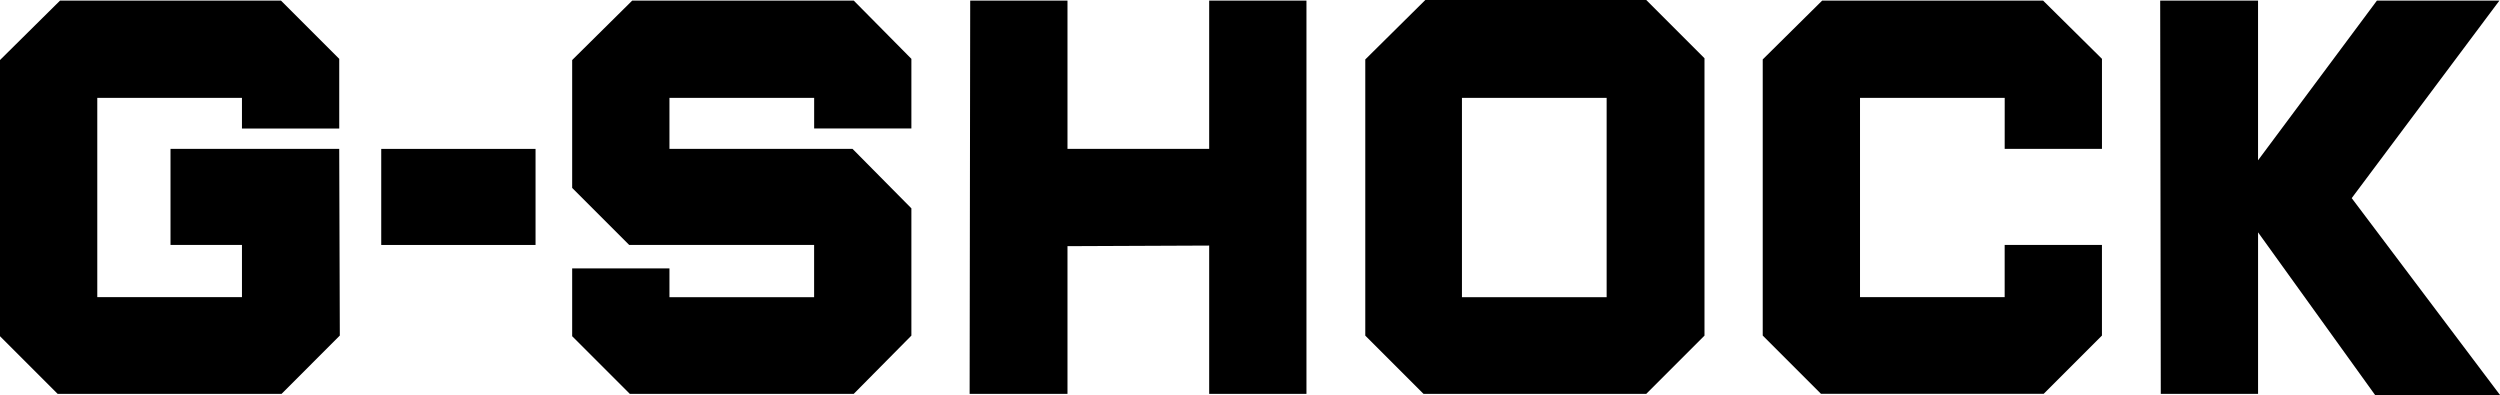 <svg xmlns="http://www.w3.org/2000/svg" width="226.144" height="35.736" viewBox="0 0 226.144 35.736">
  <g id="logo" transform="translate(-0.5 -0.4)">
    <path id="Path_1" data-name="Path 1" d="M31.185,13.914H15.924V22.6h6.463v4.725H9.3V9.3H22.387v2.77h8.8v-6.3L25.917.5H5.931L.5,5.877V30.859l5.214,5.214H25.971L31.239,30.8Z" transform="translate(0 -0.046)"/>
    <path id="Path_2" data-name="Path 2" d="M64,25.2H77.958v8.69H64Z" transform="translate(-29.014 -11.331)"/>
    <path id="Path_3" data-name="Path 3" d="M126.485,12.068v-6.3L121.271.5h-20.04L95.8,5.877V17.445l5.159,5.159h16.727v4.725H104.6V24.722H95.8v6.137l5.214,5.214h20.257l5.214-5.268V19.291l-5.322-5.377H104.6V9.3h13.089v2.77Z" transform="translate(-43.543 -0.046)"/>
    <path id="Path_4" data-name="Path 4" d="M170.852,13.914V.5h-8.8L162,36.073h8.852V22.713l12.817-.054V36.073h8.8V.5h-8.8V13.914Z" transform="translate(-73.79 -0.046)"/>
    <path id="Path_5" data-name="Path 5" d="M249.732,9.252H236.644V27.283h13.089V9.252Zm8.852,21.507V5.668L253.317.4H233.331L227.9,5.777V30.759l5.268,5.268h20.149l5.268-5.268Z" transform="translate(-103.9)" fill-rule="evenodd"/>
    <path id="Path_6" data-name="Path 6" d="M249.732,9.252H236.644V27.283h13.089V9.252Zm8.852,21.507V5.668L253.317.4H233.331L227.9,5.777V30.759l5.268,5.268h20.149l5.268-5.268Z" transform="translate(-103.9)" fill="none"/>
    <path id="Path_7" data-name="Path 7" d="M315.987,13.914h8.8V5.768L319.462.5H299.477L294.1,5.822V30.8l5.268,5.268h20.149l5.268-5.268V22.6h-8.8v4.725H302.9V9.3h13.089Z" transform="translate(-134.148 -0.046)"/>
    <path id="Path_8" data-name="Path 8" d="M379.743,36.181h11.3L377.625,18.368,390.985.5H379.906L369.152,14.946V.5H360.3l.054,35.573h8.8V21.463Z" transform="translate(-164.395 -0.046)"/>
  </g>
</svg>
